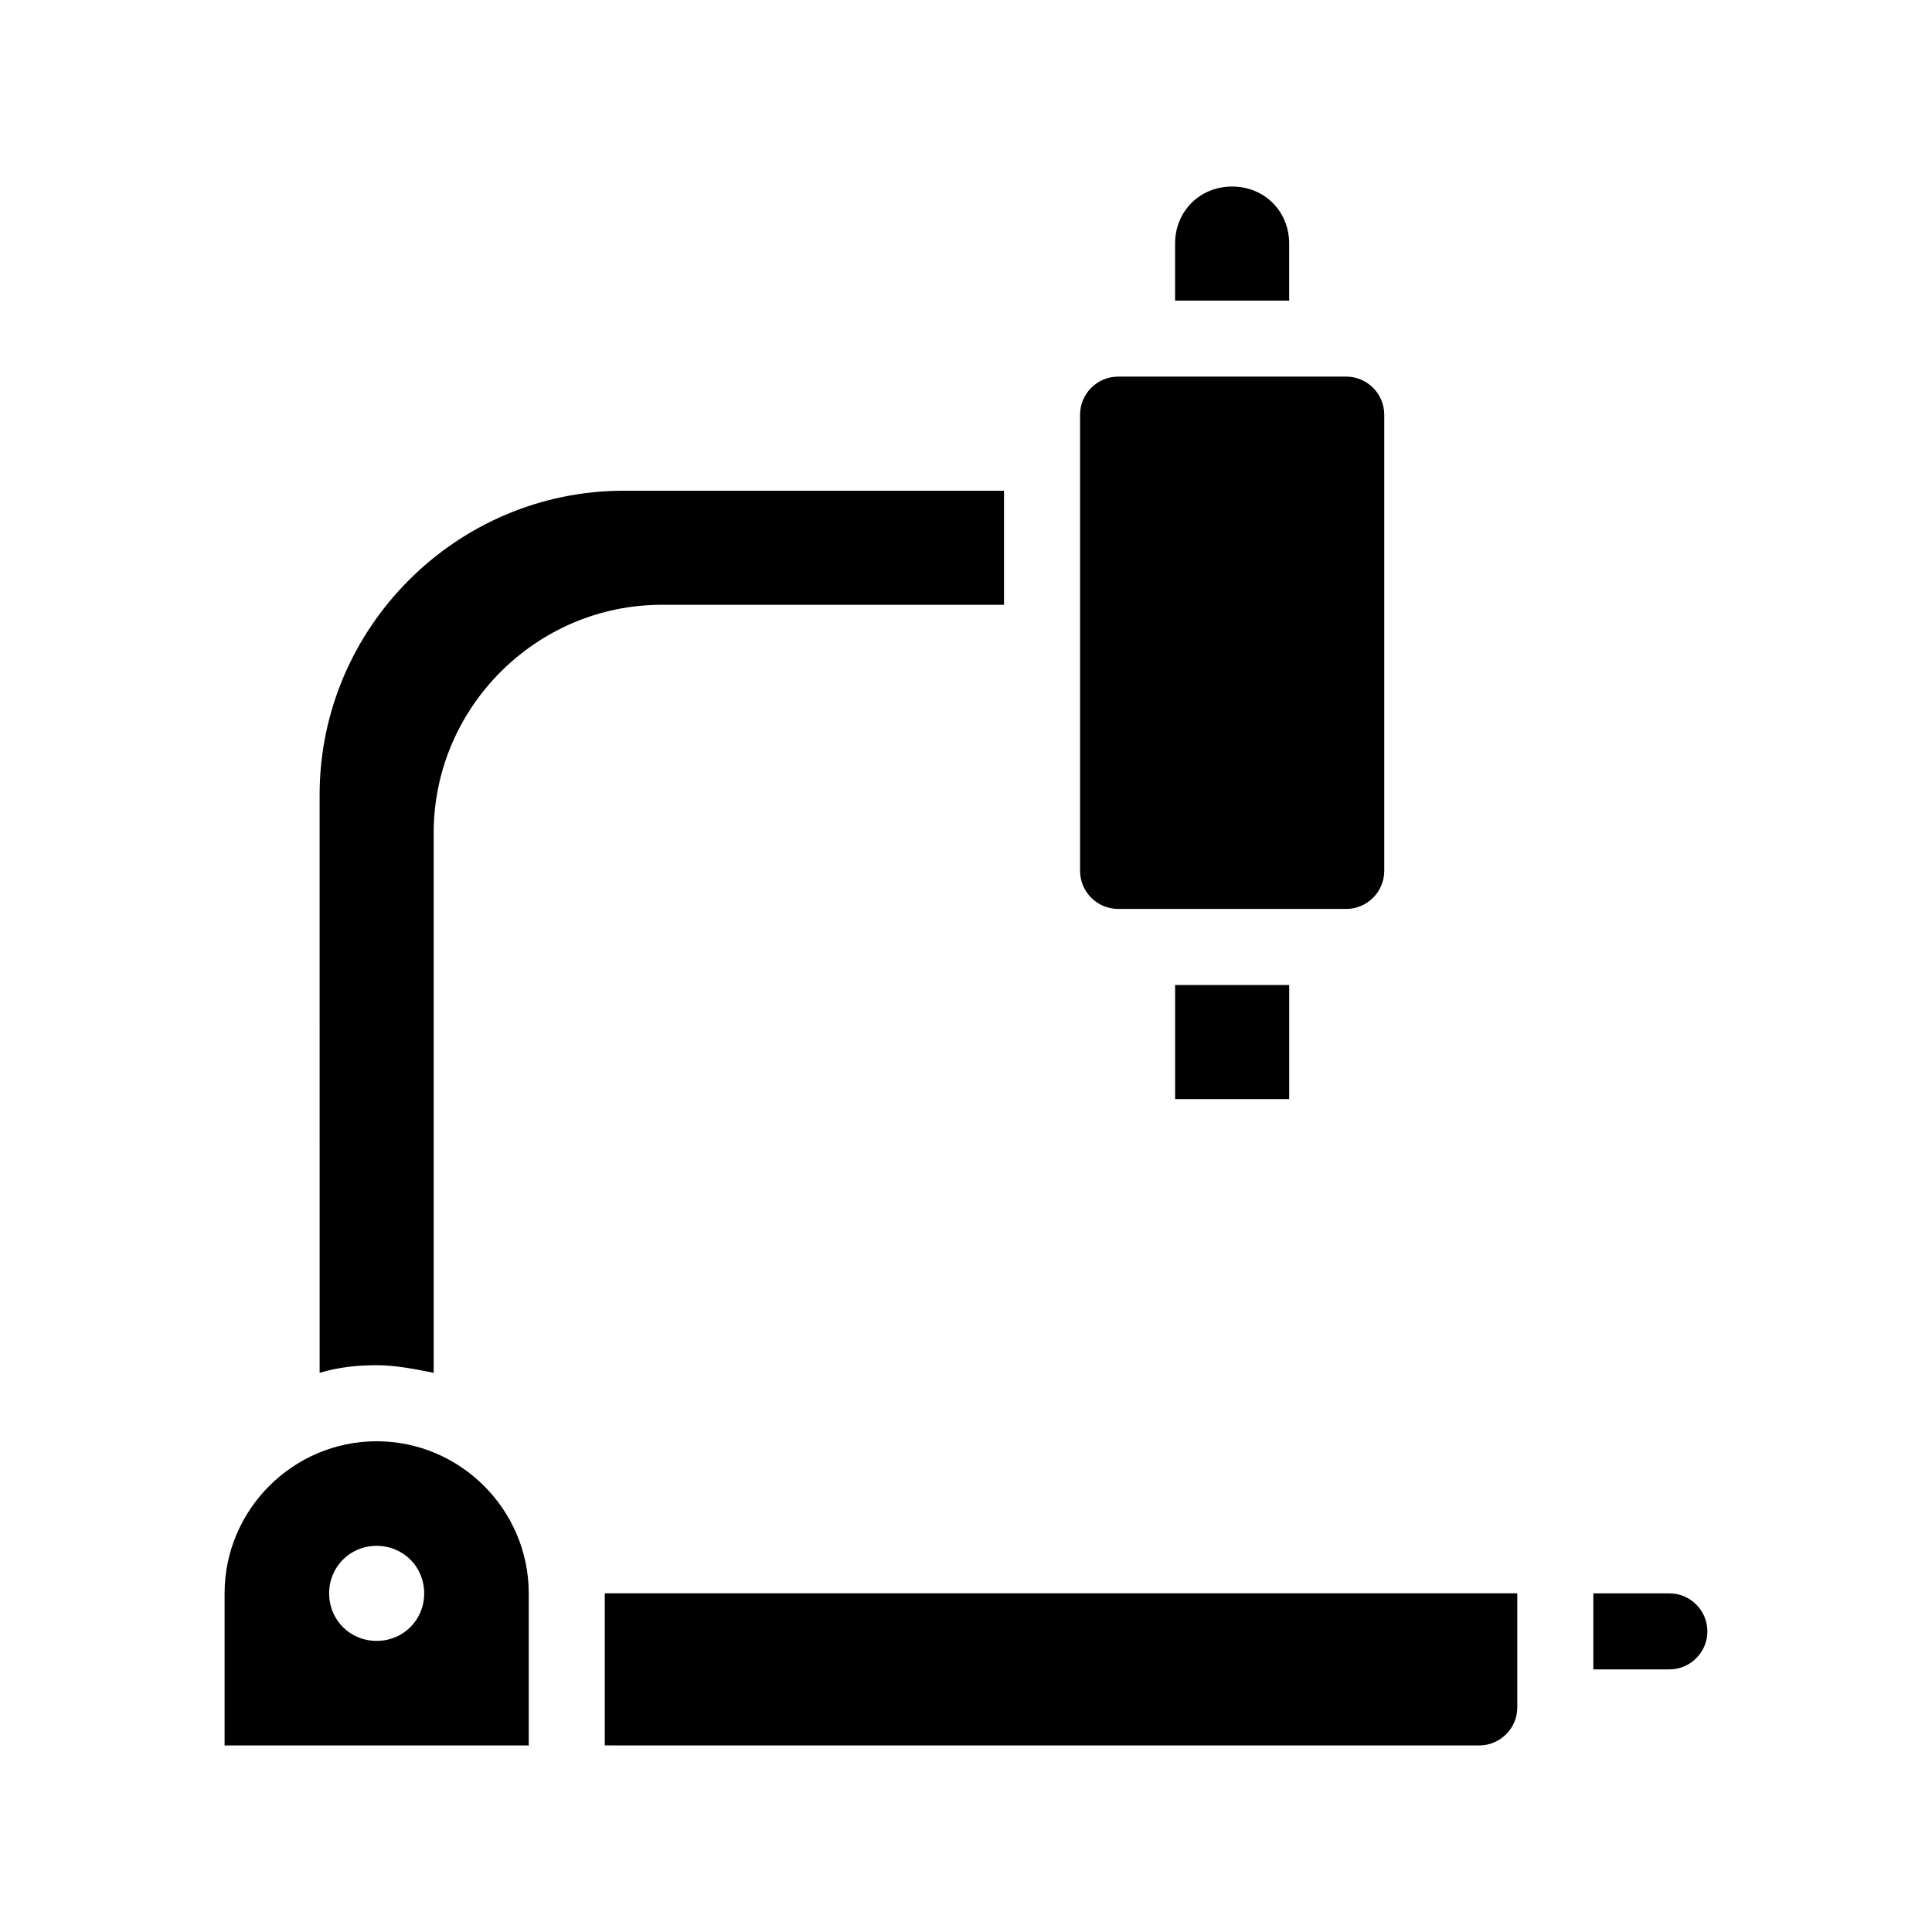 <?xml version="1.0" encoding="UTF-8"?>
<!-- Uploaded to: ICON Repo, www.iconrepo.com, Generator: ICON Repo Mixer Tools -->
<svg fill="#000000" width="800px" height="800px" version="1.1" viewBox="144 144 512 512" xmlns="http://www.w3.org/2000/svg">
 <g>
  <path d="m596.48 576.33c0 5.543-4.535 10.078-10.078 10.078h-20.152v-20.152h20.152c5.543-0.004 10.078 4.531 10.078 10.074z"/>
  <path d="m410.07 274.05v30.23l-90.684-0.004c-33.25 0-60.457 27.207-60.457 60.457v143.08c-5.039-1.008-10.078-2.016-15.113-2.016-5.039 0-10.078 0.504-15.113 2.016l-0.004-153.16c0-44.336 36.273-80.609 80.609-80.609z"/>
  <path d="m243.82 525.95c-22.168 0-40.305 18.137-40.305 40.305v40.305h80.609v-40.305c0-22.164-18.137-40.305-40.305-40.305zm0 52.902c-7.055 0-12.594-5.543-12.594-12.594 0-7.055 5.543-12.594 12.594-12.594 7.055 0 12.594 5.543 12.594 12.594 0.004 7.051-5.539 12.594-12.594 12.594z"/>
  <path d="m546.1 566.25v30.23c0 5.543-4.535 10.078-10.078 10.078l-231.75-0.004v-40.305z"/>
  <path d="m510.84 253.89v120.91c0 5.543-4.535 10.078-10.078 10.078l-60.453-0.004c-5.543 0-10.078-4.535-10.078-10.078v-120.91c0-5.543 4.535-10.078 10.078-10.078h60.457c5.539 0 10.074 4.535 10.074 10.078z"/>
  <path d="m485.64 208.55v15.113h-30.23v-15.113c0-8.566 6.551-15.113 15.113-15.113 8.57 0 15.117 6.547 15.117 15.113z"/>
  <path d="m455.42 405.04h30.23v30.23h-30.23z"/>
 </g>
</svg>
